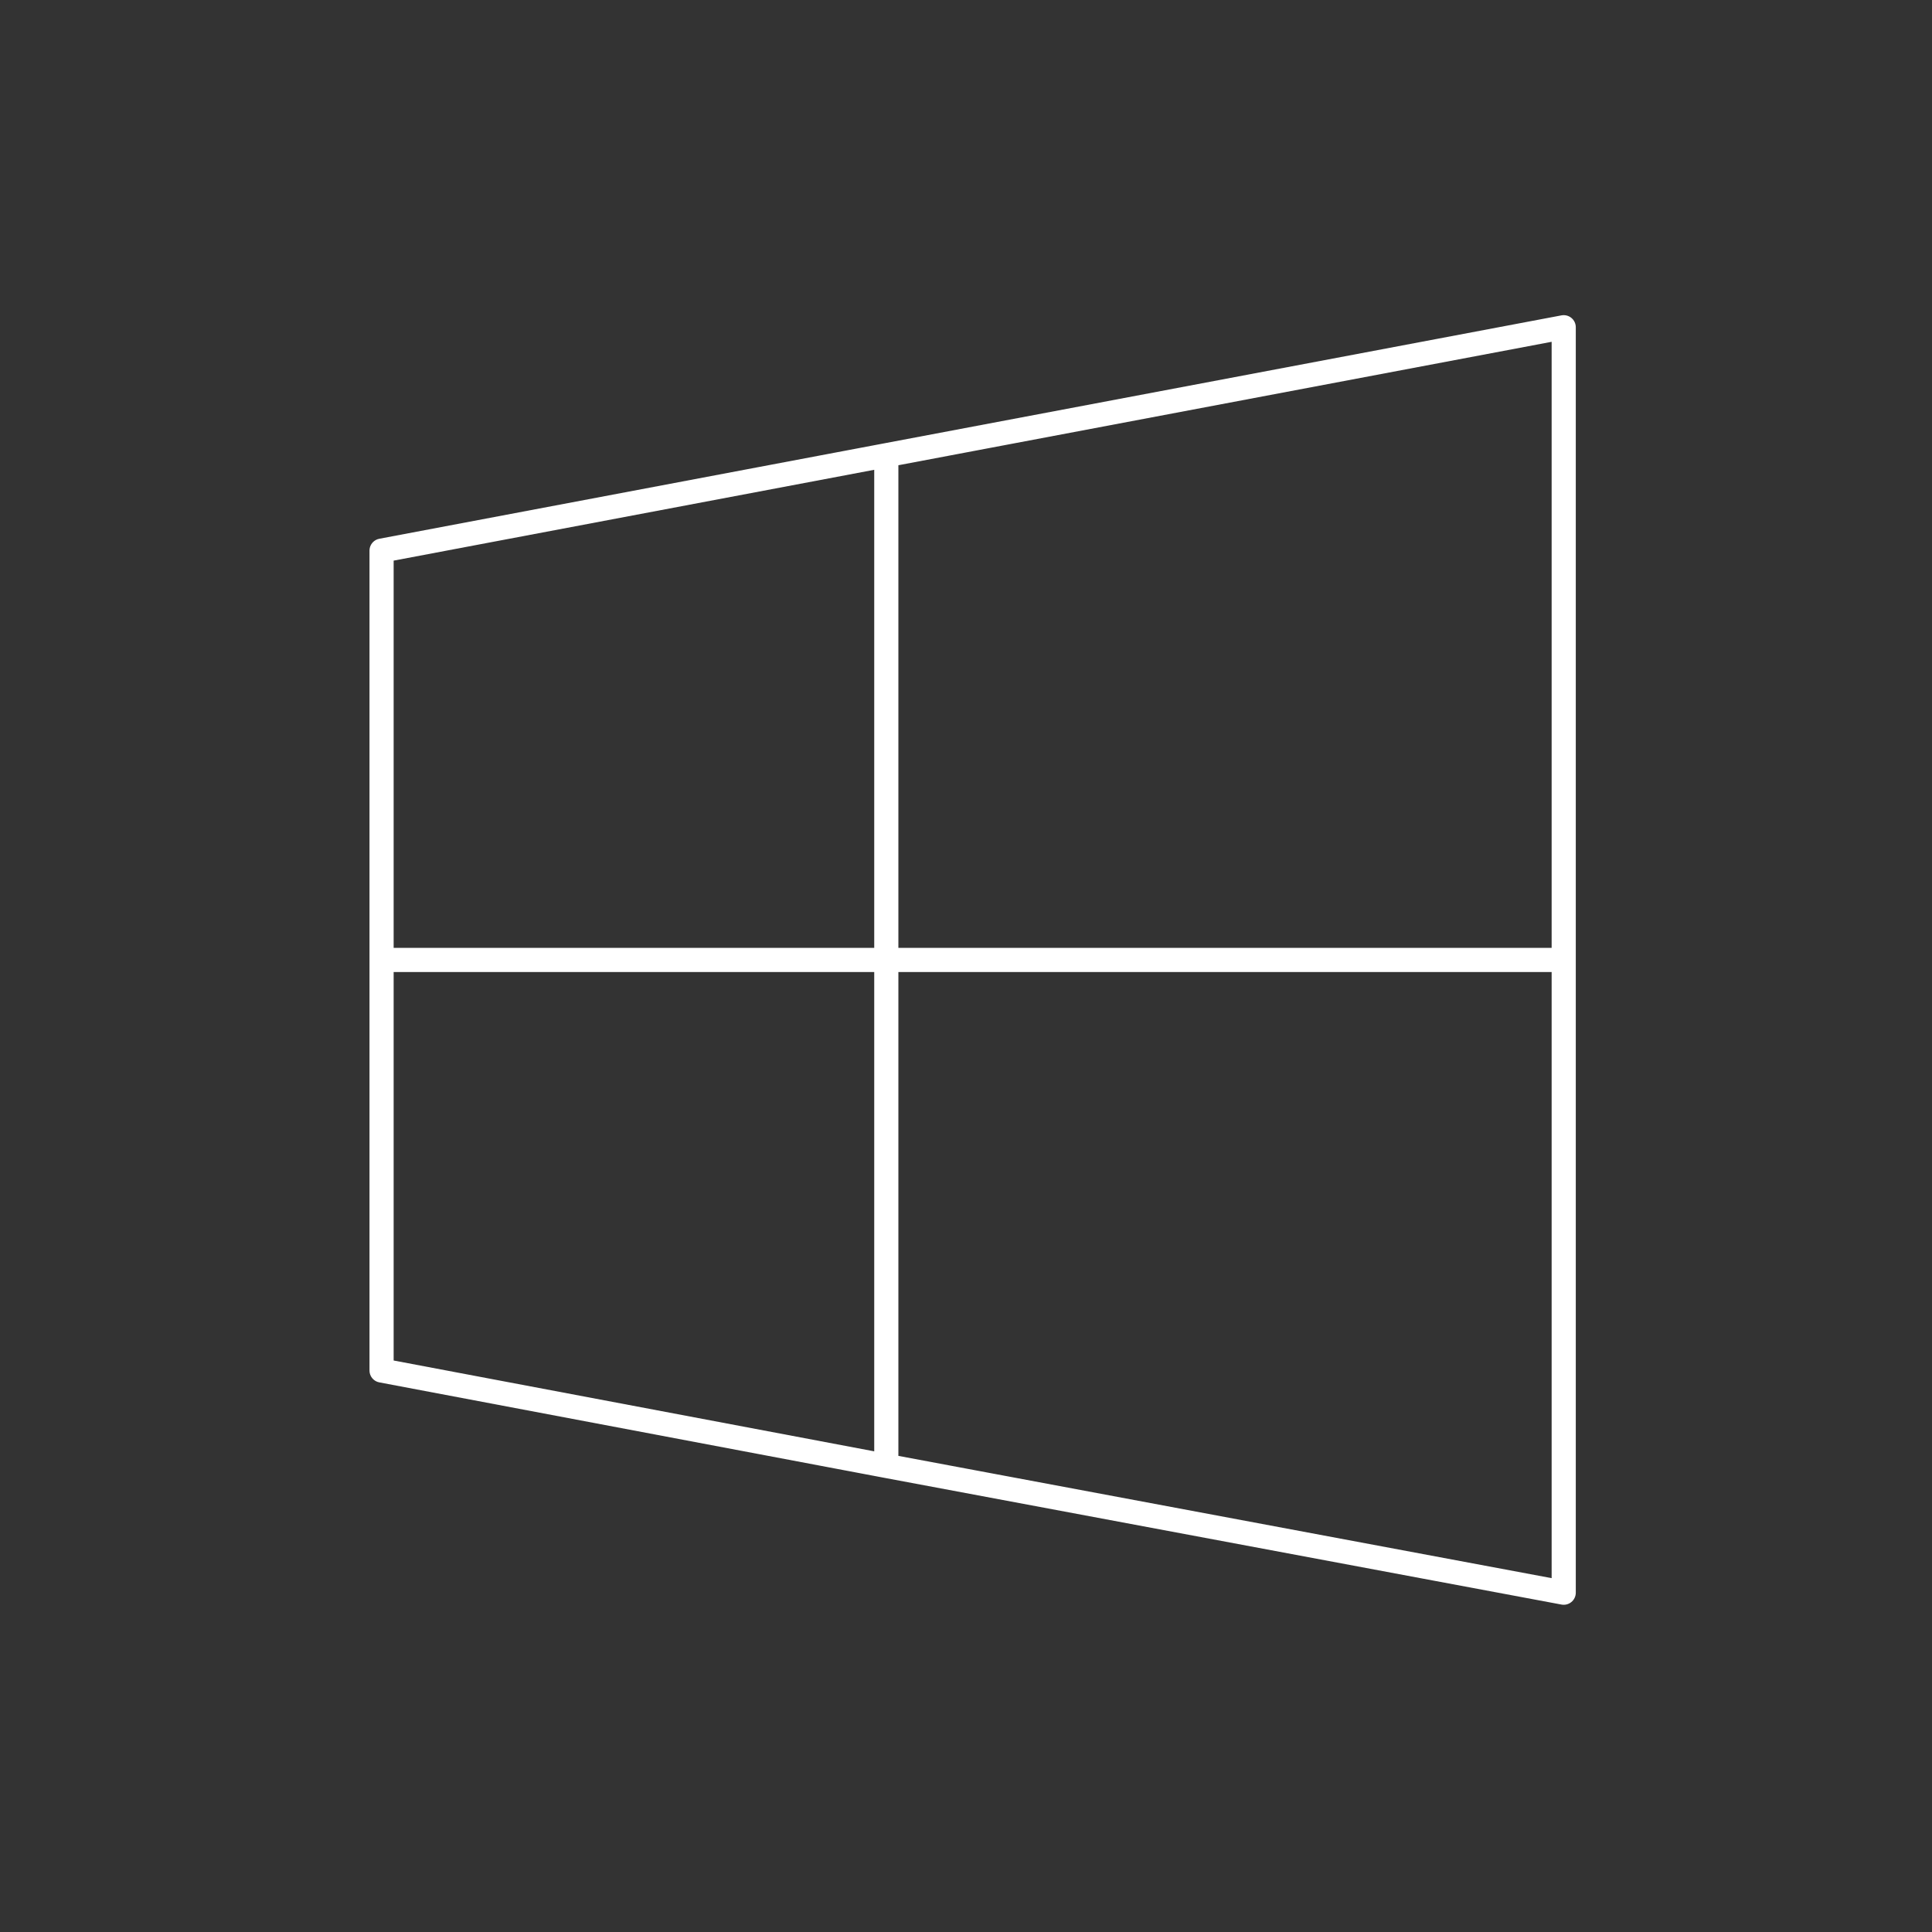 <svg xmlns="http://www.w3.org/2000/svg" width="80" height="80"><rect width="100%" height="100%" fill="#333333" stroke="none"/><path d="M15.8 39.75V22.8l20.9-3.95 28.05-5.3v52.4L36.7 60.7l-20.9-3.95v-17h20.9v-20.9m0 41.85V39.75h28.05" stroke="#FFF" fill="none" stroke-linecap="round" stroke-linejoin="round"/></svg>
